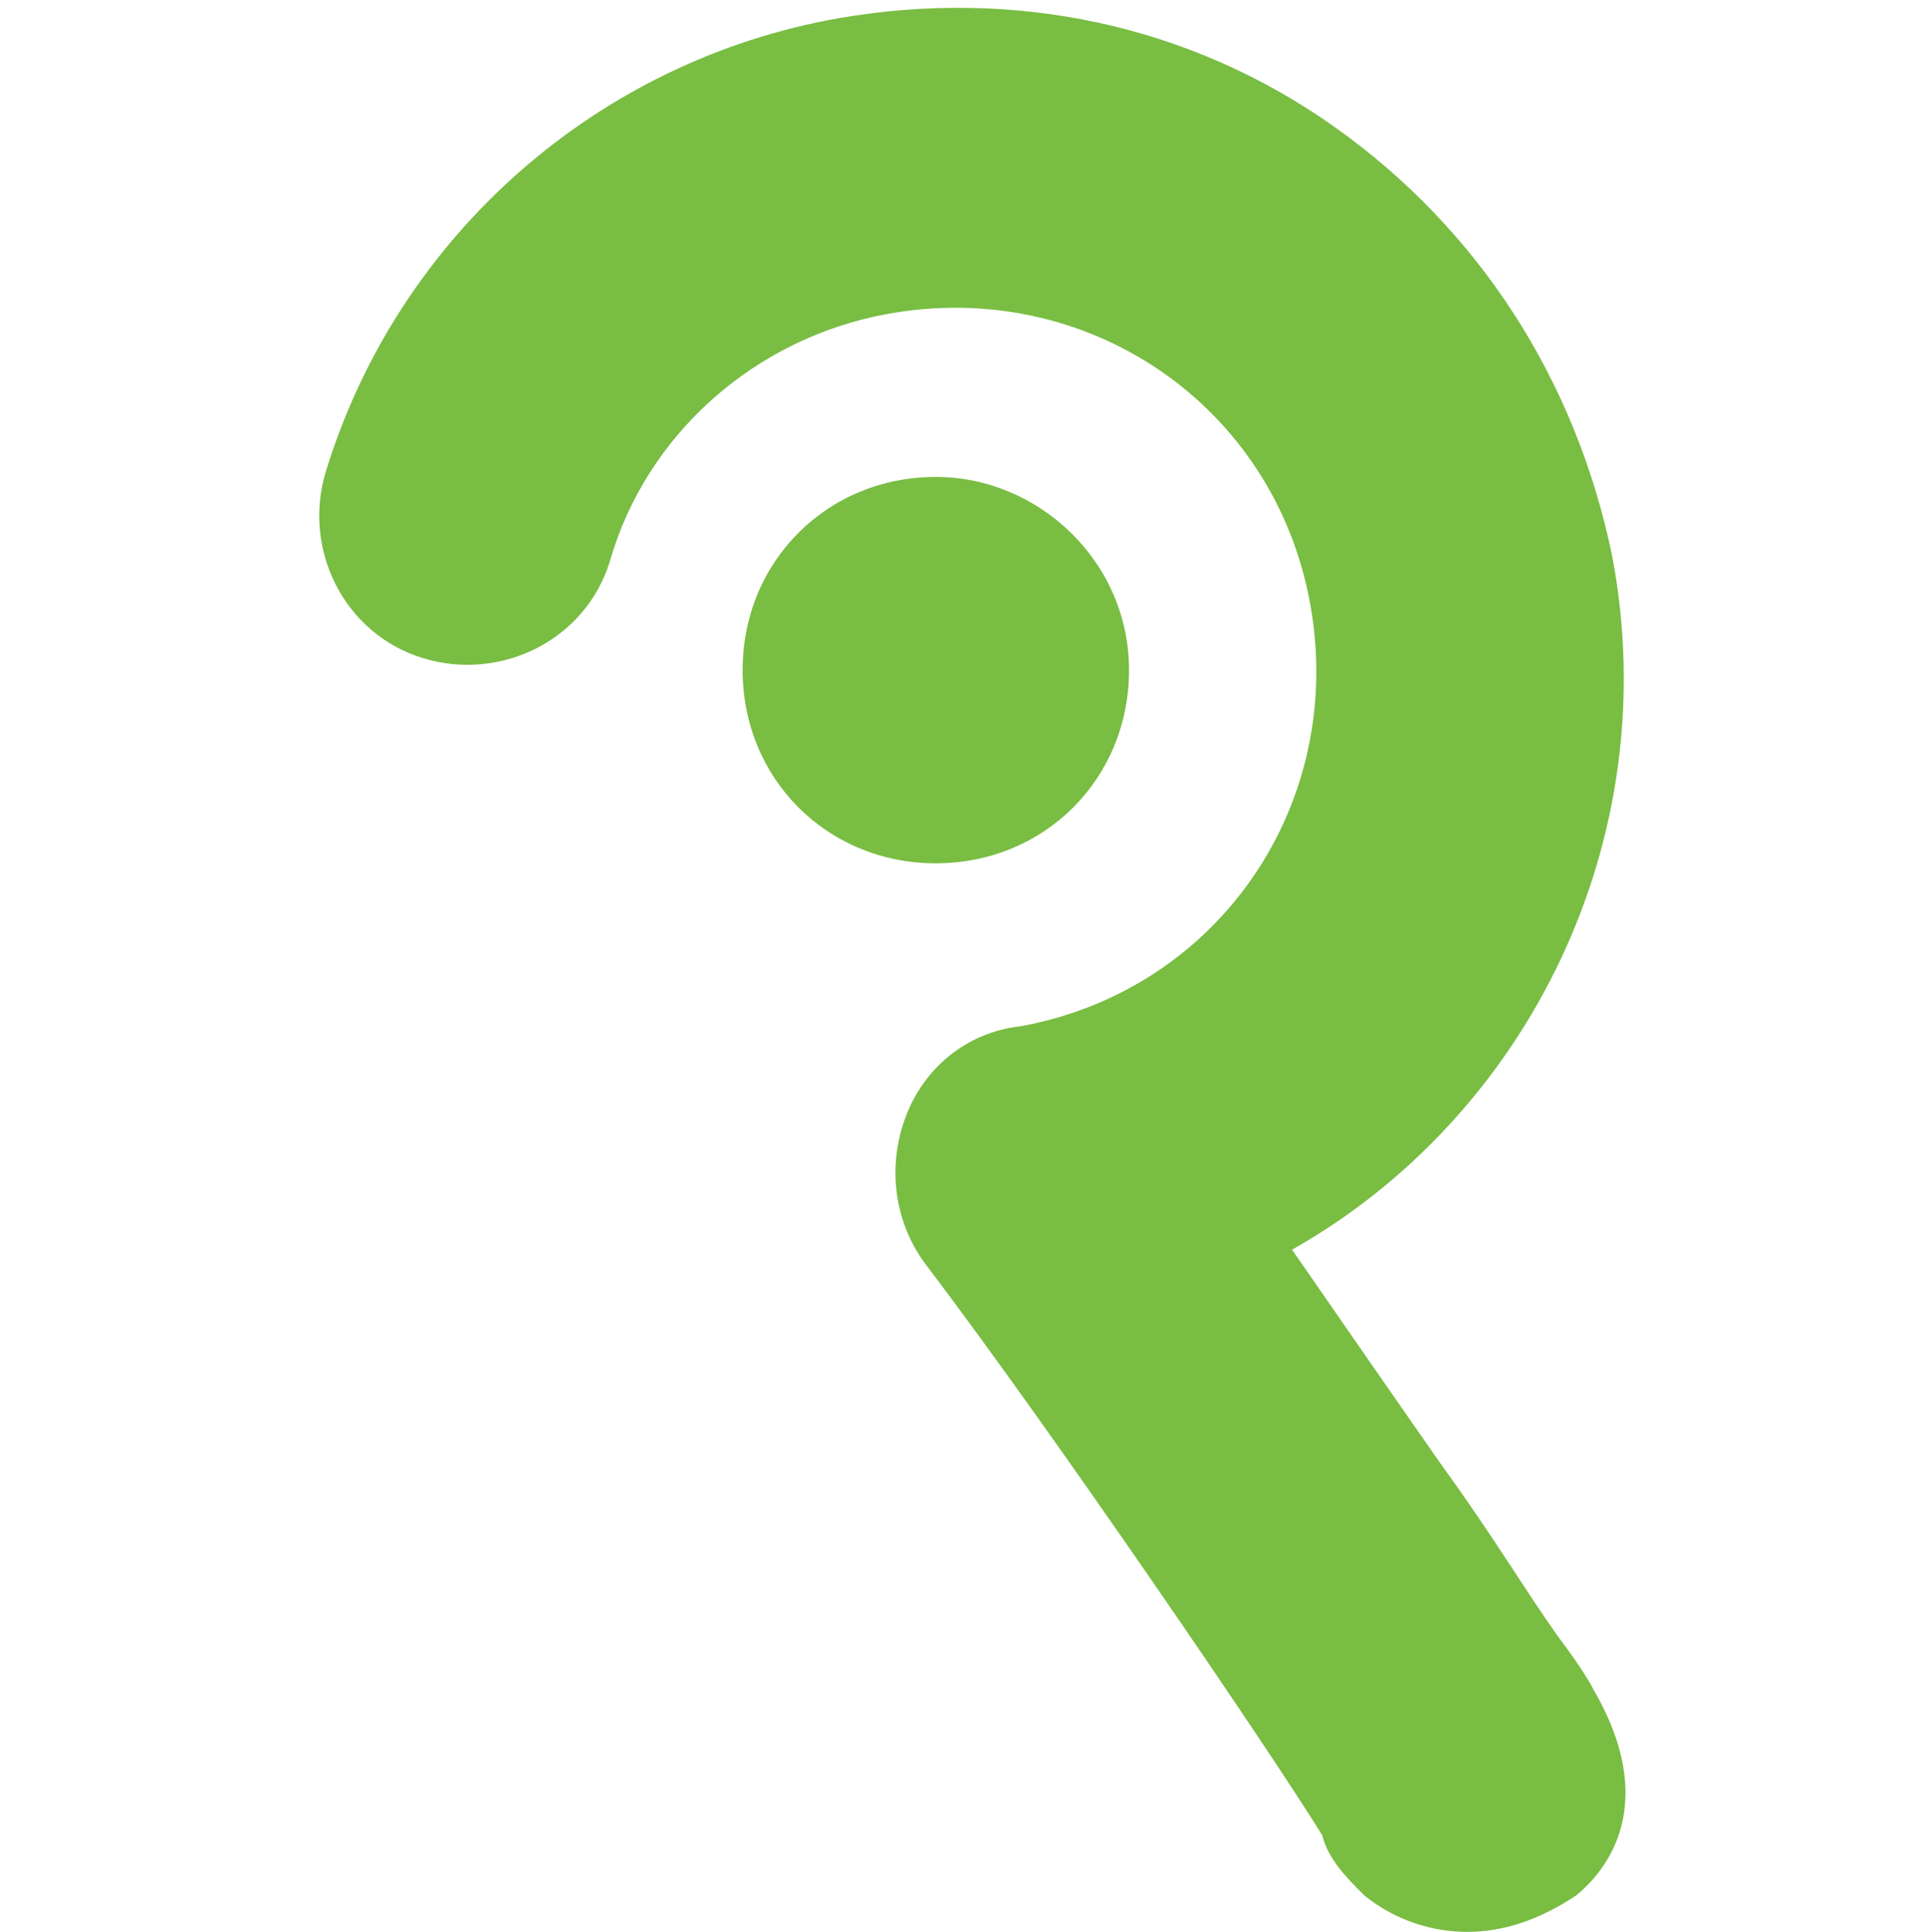 <?xml version="1.0" encoding="utf-8"?>
<!-- Generator: Adobe Illustrator 26.0.1, SVG Export Plug-In . SVG Version: 6.00 Build 0)  -->
<svg version="1.1" id="Layer_1" xmlns="http://www.w3.org/2000/svg" xmlns:xlink="http://www.w3.org/1999/xlink" x="0px" y="0px"
	 viewBox="0 0 31.9 32" style="enable-background:new 0 0 31.9 32;" xml:space="preserve">
<style type="text/css">
	.st0{fill:#79BD43;}
</style>
<g>
	<path class="st0" d="M24.3,32c-0.6,0-1.2-0.2-1.7-0.6c-0.3-0.3-0.6-0.6-0.7-1c-0.8-1.3-4.4-6.6-6.6-9.5c-0.5-0.7-0.6-1.6-0.3-2.4
		c0.3-0.8,1-1.4,1.9-1.5c3.3-0.6,5.4-3.7,4.8-7c-0.6-3.3-3.7-5.4-7-4.8c-2.2,0.4-4,2-4.6,4.1c-0.4,1.3-1.8,2-3.1,1.6
		c-1.3-0.4-2-1.8-1.6-3.1c1.2-3.9,4.5-6.8,8.5-7.5c2.9-0.5,5.8,0.1,8.2,1.8c2.4,1.7,4,4.2,4.6,7.1c0.9,4.7-1.4,9.3-5.3,11.5
		c0.9,1.3,1.8,2.6,2.5,3.6c0.8,1.1,1.4,2.1,1.9,2.8c0.3,0.4,0.5,0.7,0.6,0.9c1.1,1.9,0.2,3-0.3,3.4C25.5,31.8,24.9,32,24.3,32"/>
	<path class="st0" d="M18.7,11.1c0,1.8-1.4,3.2-3.2,3.2c-1.8,0-3.2-1.4-3.2-3.2c0-1.8,1.4-3.2,3.2-3.2C17.2,7.9,18.7,9.3,18.7,11.1"
		/>
</g>
</svg>
